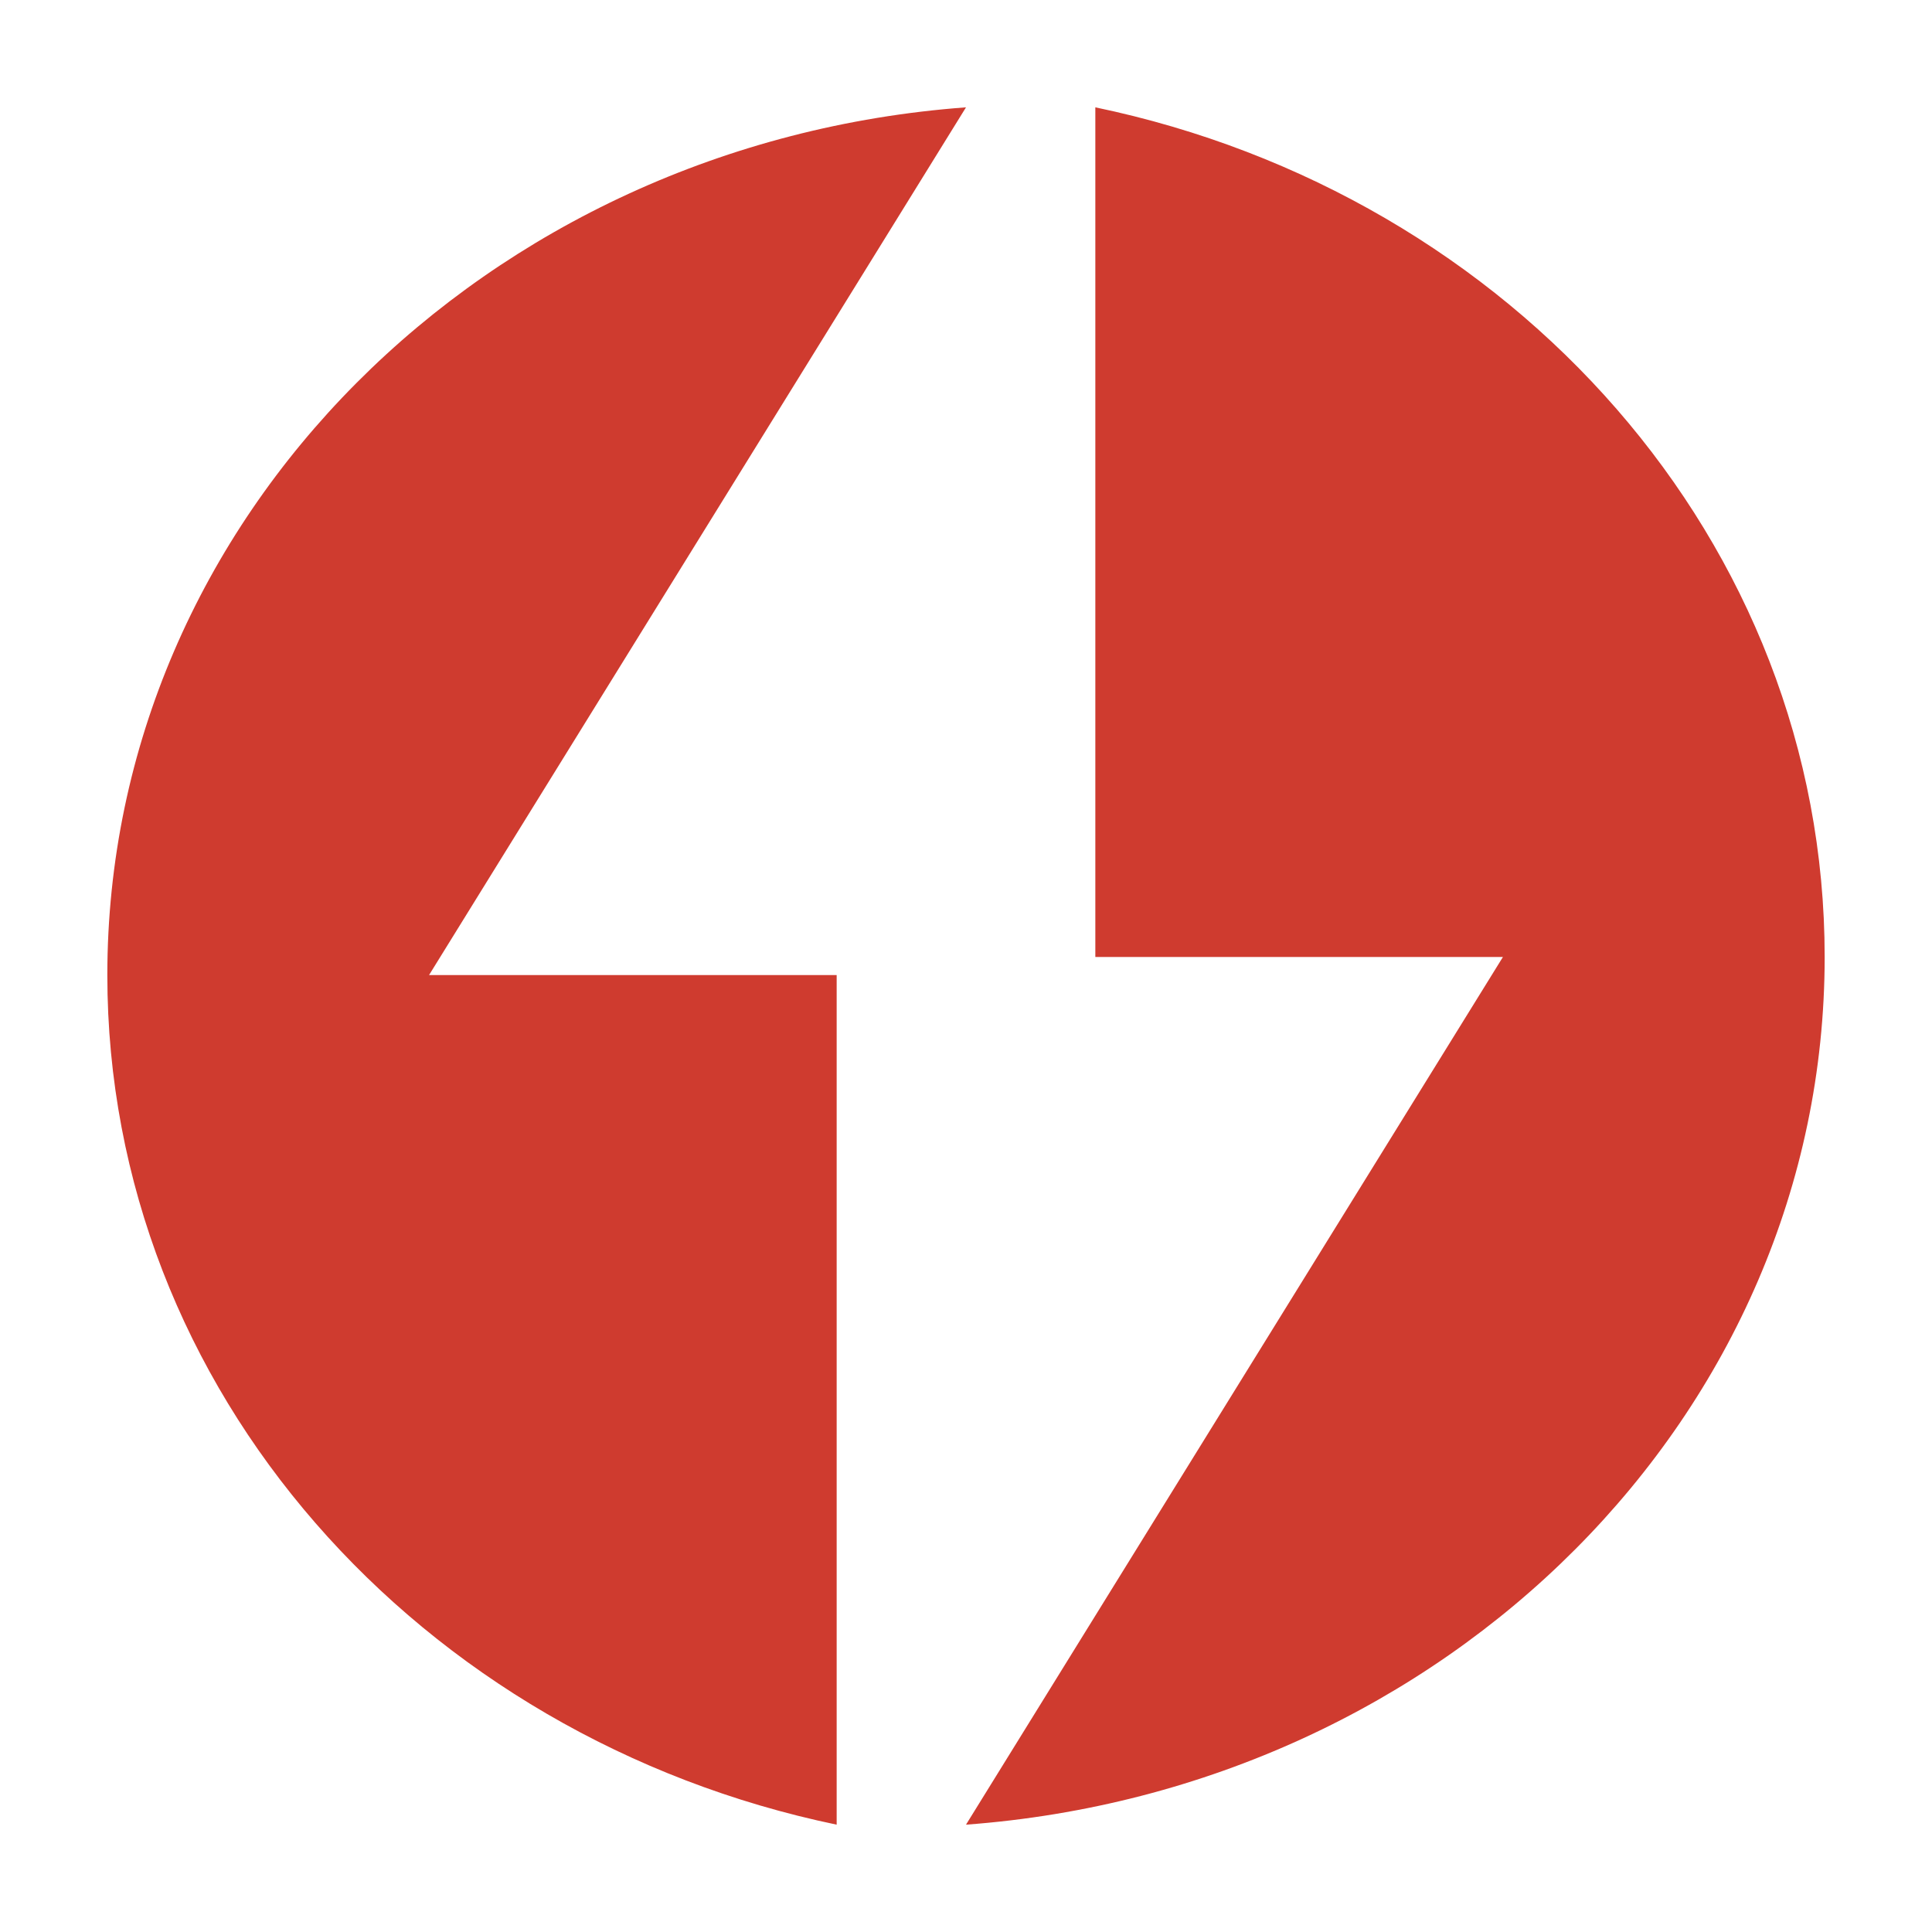 <svg xmlns="http://www.w3.org/2000/svg" fill="none" viewBox="0 0 72 72"><path d="M31.18 36.337H15.99L36 4C18.093 5.323 4 19.289 4 36.337 4 51.824 15.63 64.764 31.18 68V36.337ZM40.82 4v31.664h15.19L36 68c17.907-1.323 32-15.289 32-32.336C68 20.176 56.37 7.235 40.82 4Z" fill="#CF3B2F"/></svg>